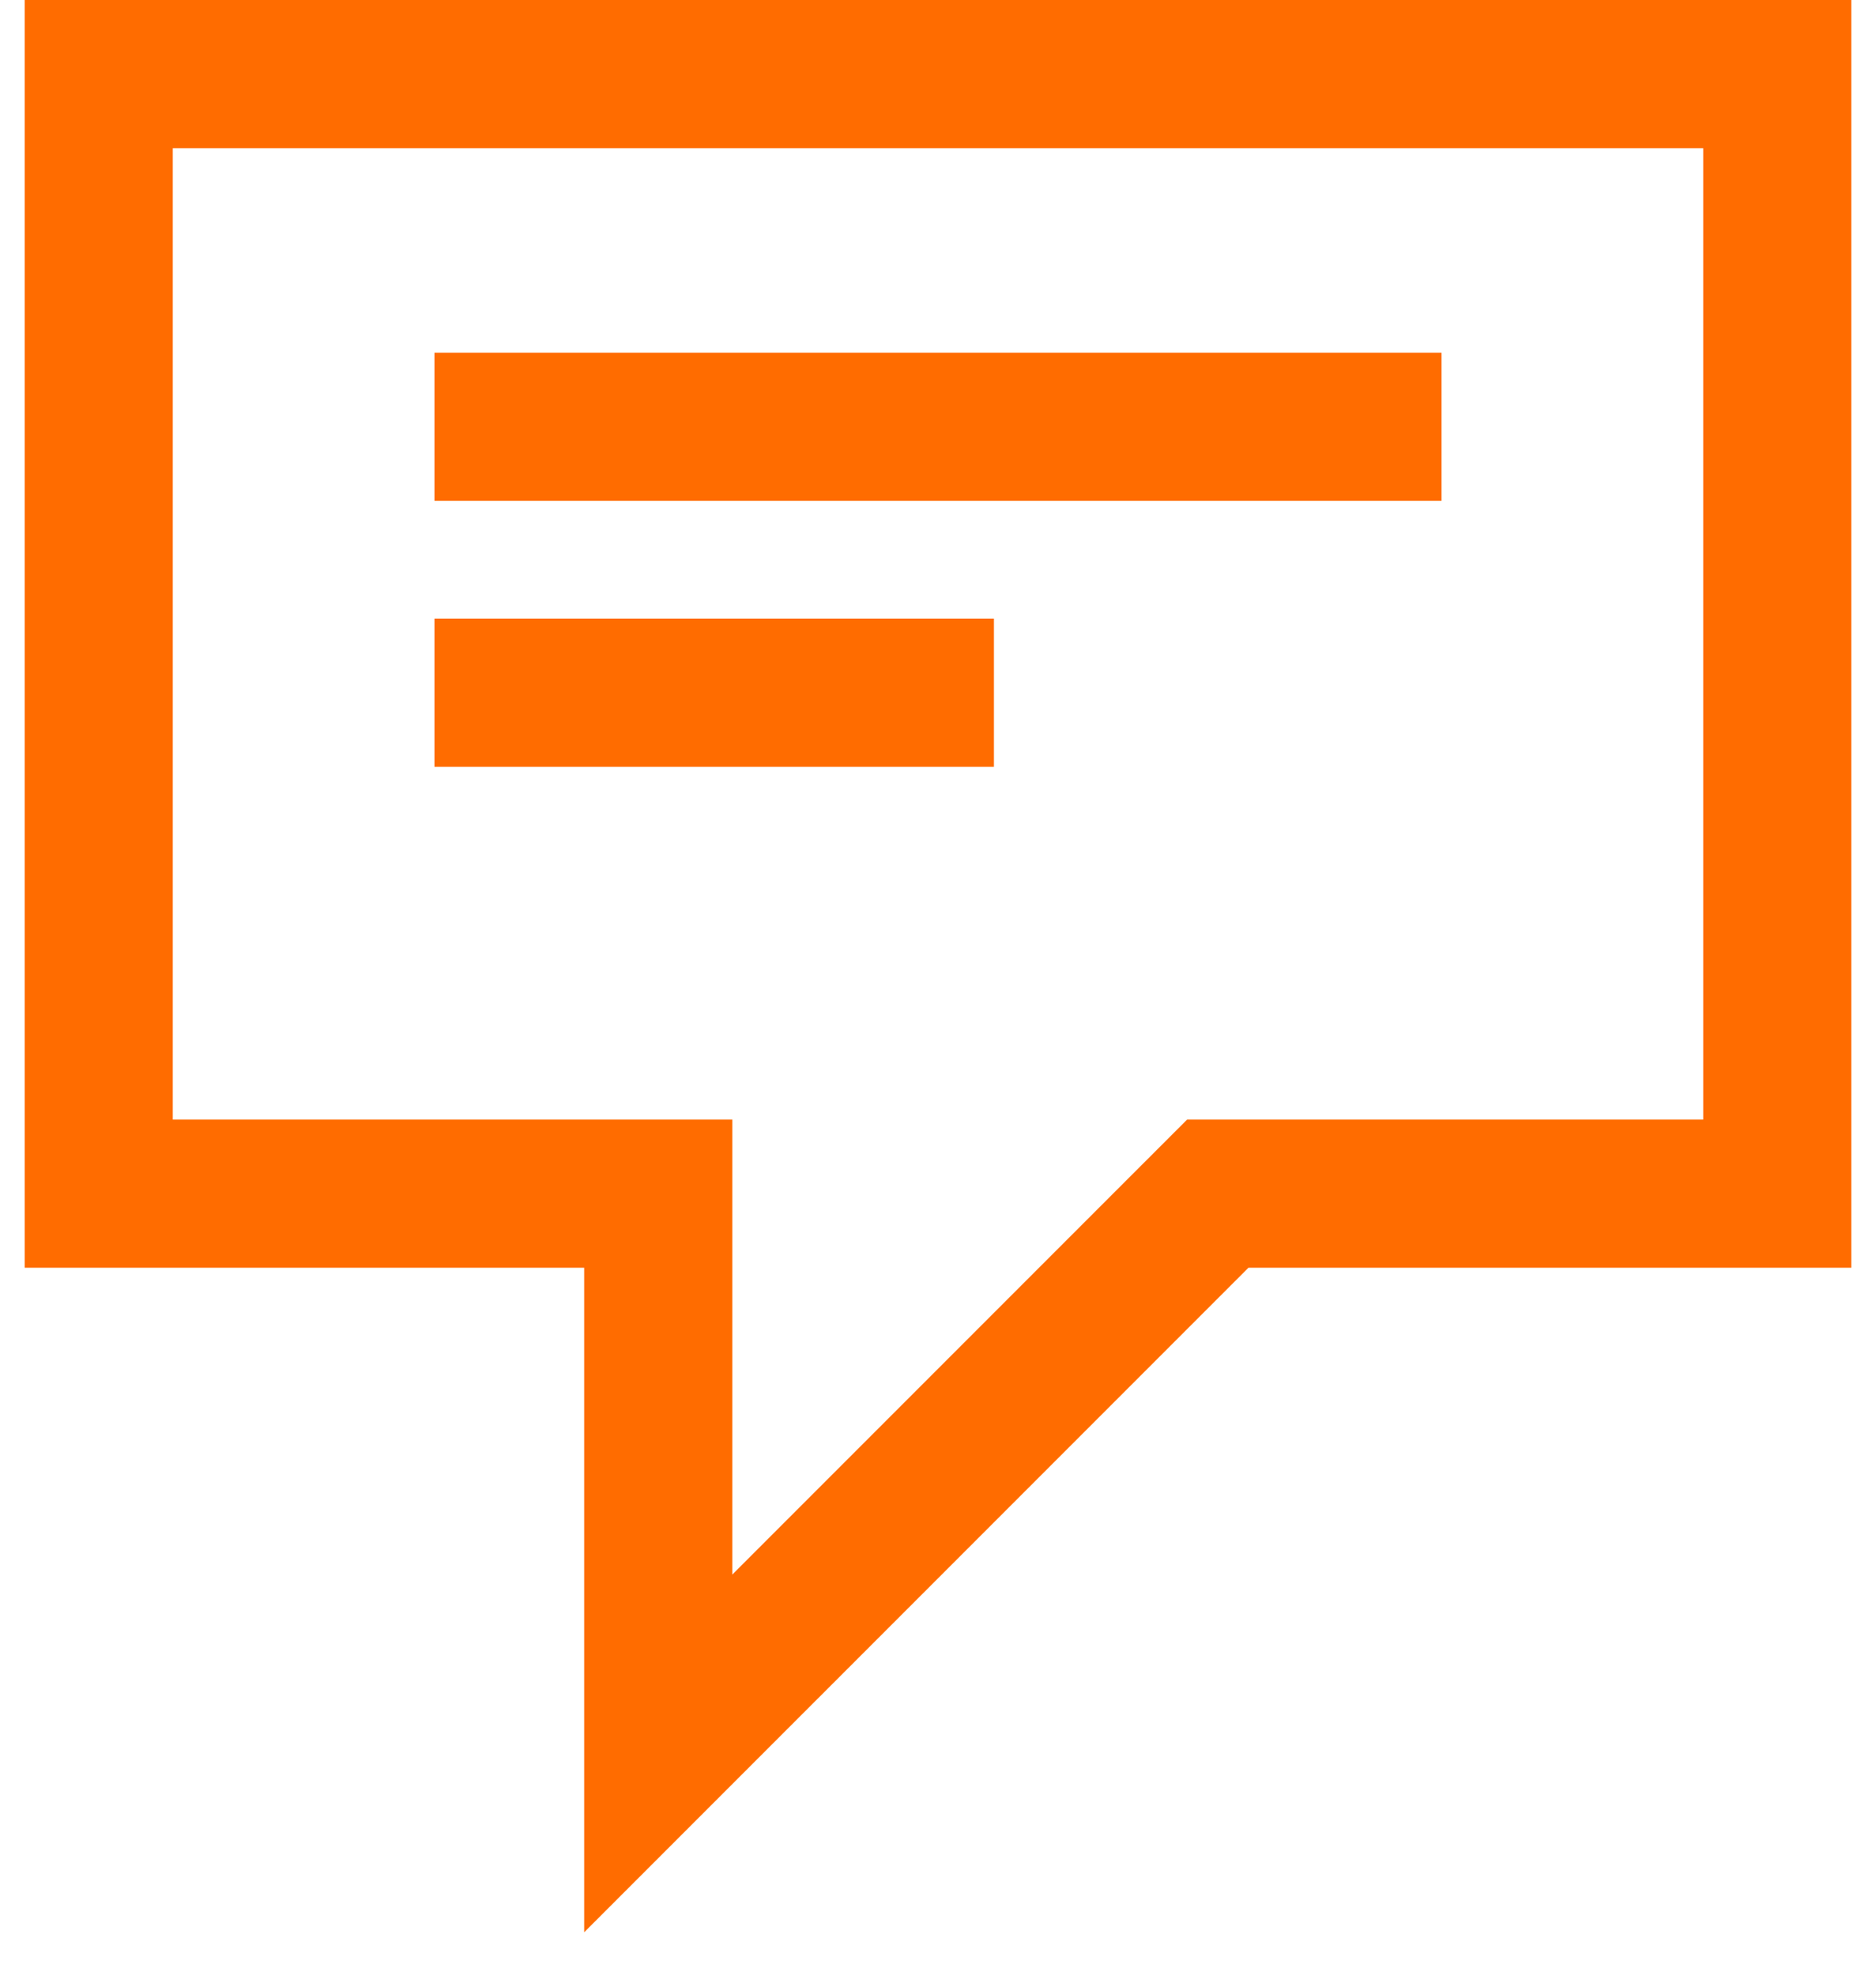 <?xml version="1.0" encoding="UTF-8"?> <svg xmlns="http://www.w3.org/2000/svg" width="38" height="40" viewBox="0 0 38 40" fill="none"><path fill-rule="evenodd" clip-rule="evenodd" d="M2 1.5V24.167H13.333V35.5L24.667 24.167H36V1.5H2Z" stroke="#FF6C00" stroke-width="3"></path><path d="M8.8 8.641H29.2" stroke="#FF6C00" stroke-width="3"></path><path d="M8.8 14.024H20.133" stroke="#FF6C00" stroke-width="3"></path></svg> 